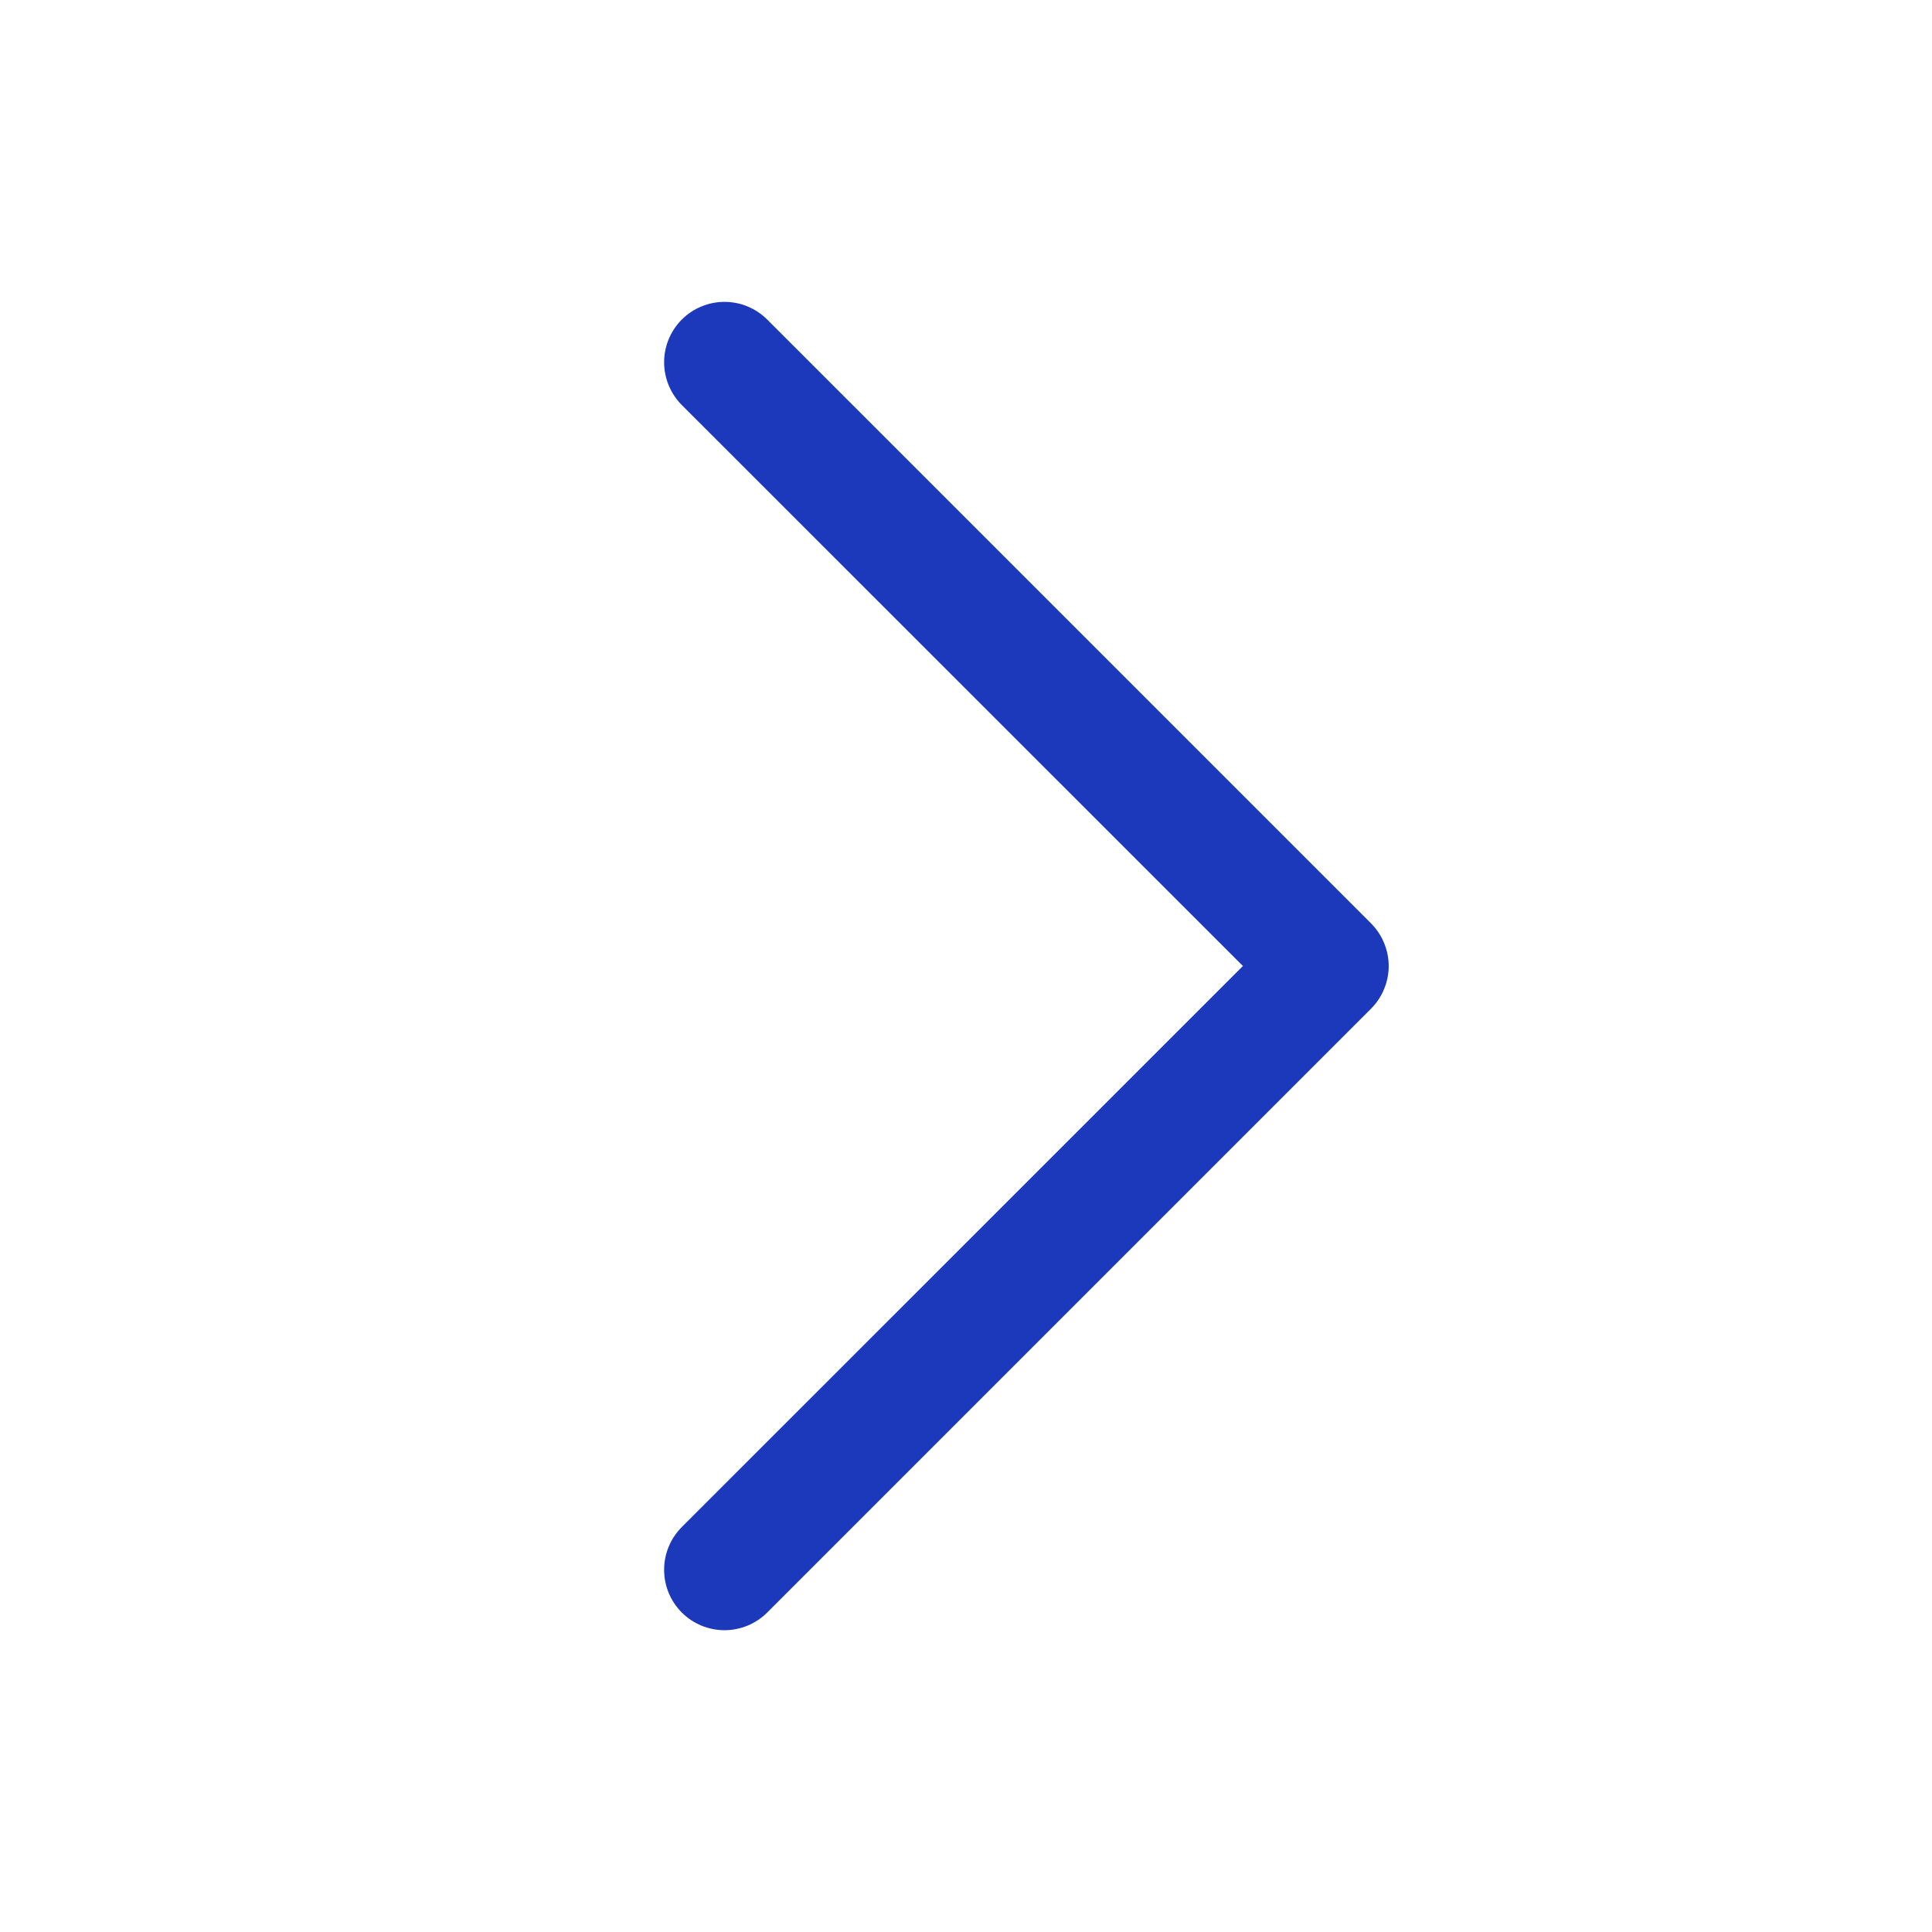 <svg width="24" height="24" viewBox="0 0 24 24" fill="none" xmlns="http://www.w3.org/2000/svg">
<path d="M8.469 18.97C8.4 19.04 8.344 19.122 8.307 19.213C8.269 19.304 8.25 19.402 8.25 19.5C8.25 19.599 8.269 19.697 8.307 19.788C8.344 19.879 8.4 19.961 8.469 20.031C8.539 20.101 8.622 20.156 8.713 20.194C8.804 20.231 8.901 20.251 9 20.251C9.099 20.251 9.196 20.231 9.287 20.194C9.378 20.156 9.461 20.101 9.531 20.031L17.031 12.531C17.1 12.461 17.156 12.379 17.193 12.288C17.231 12.197 17.251 12.099 17.251 12C17.251 11.902 17.231 11.804 17.193 11.713C17.156 11.622 17.1 11.539 17.031 11.47L9.531 3.97C9.39 3.829 9.199 3.75 9 3.75C8.801 3.75 8.61 3.829 8.469 3.97C8.329 4.111 8.25 4.301 8.25 4.5C8.25 4.699 8.329 4.89 8.469 5.031L15.44 12L8.469 18.97Z" fill="#1C39BB"/>
</svg>
